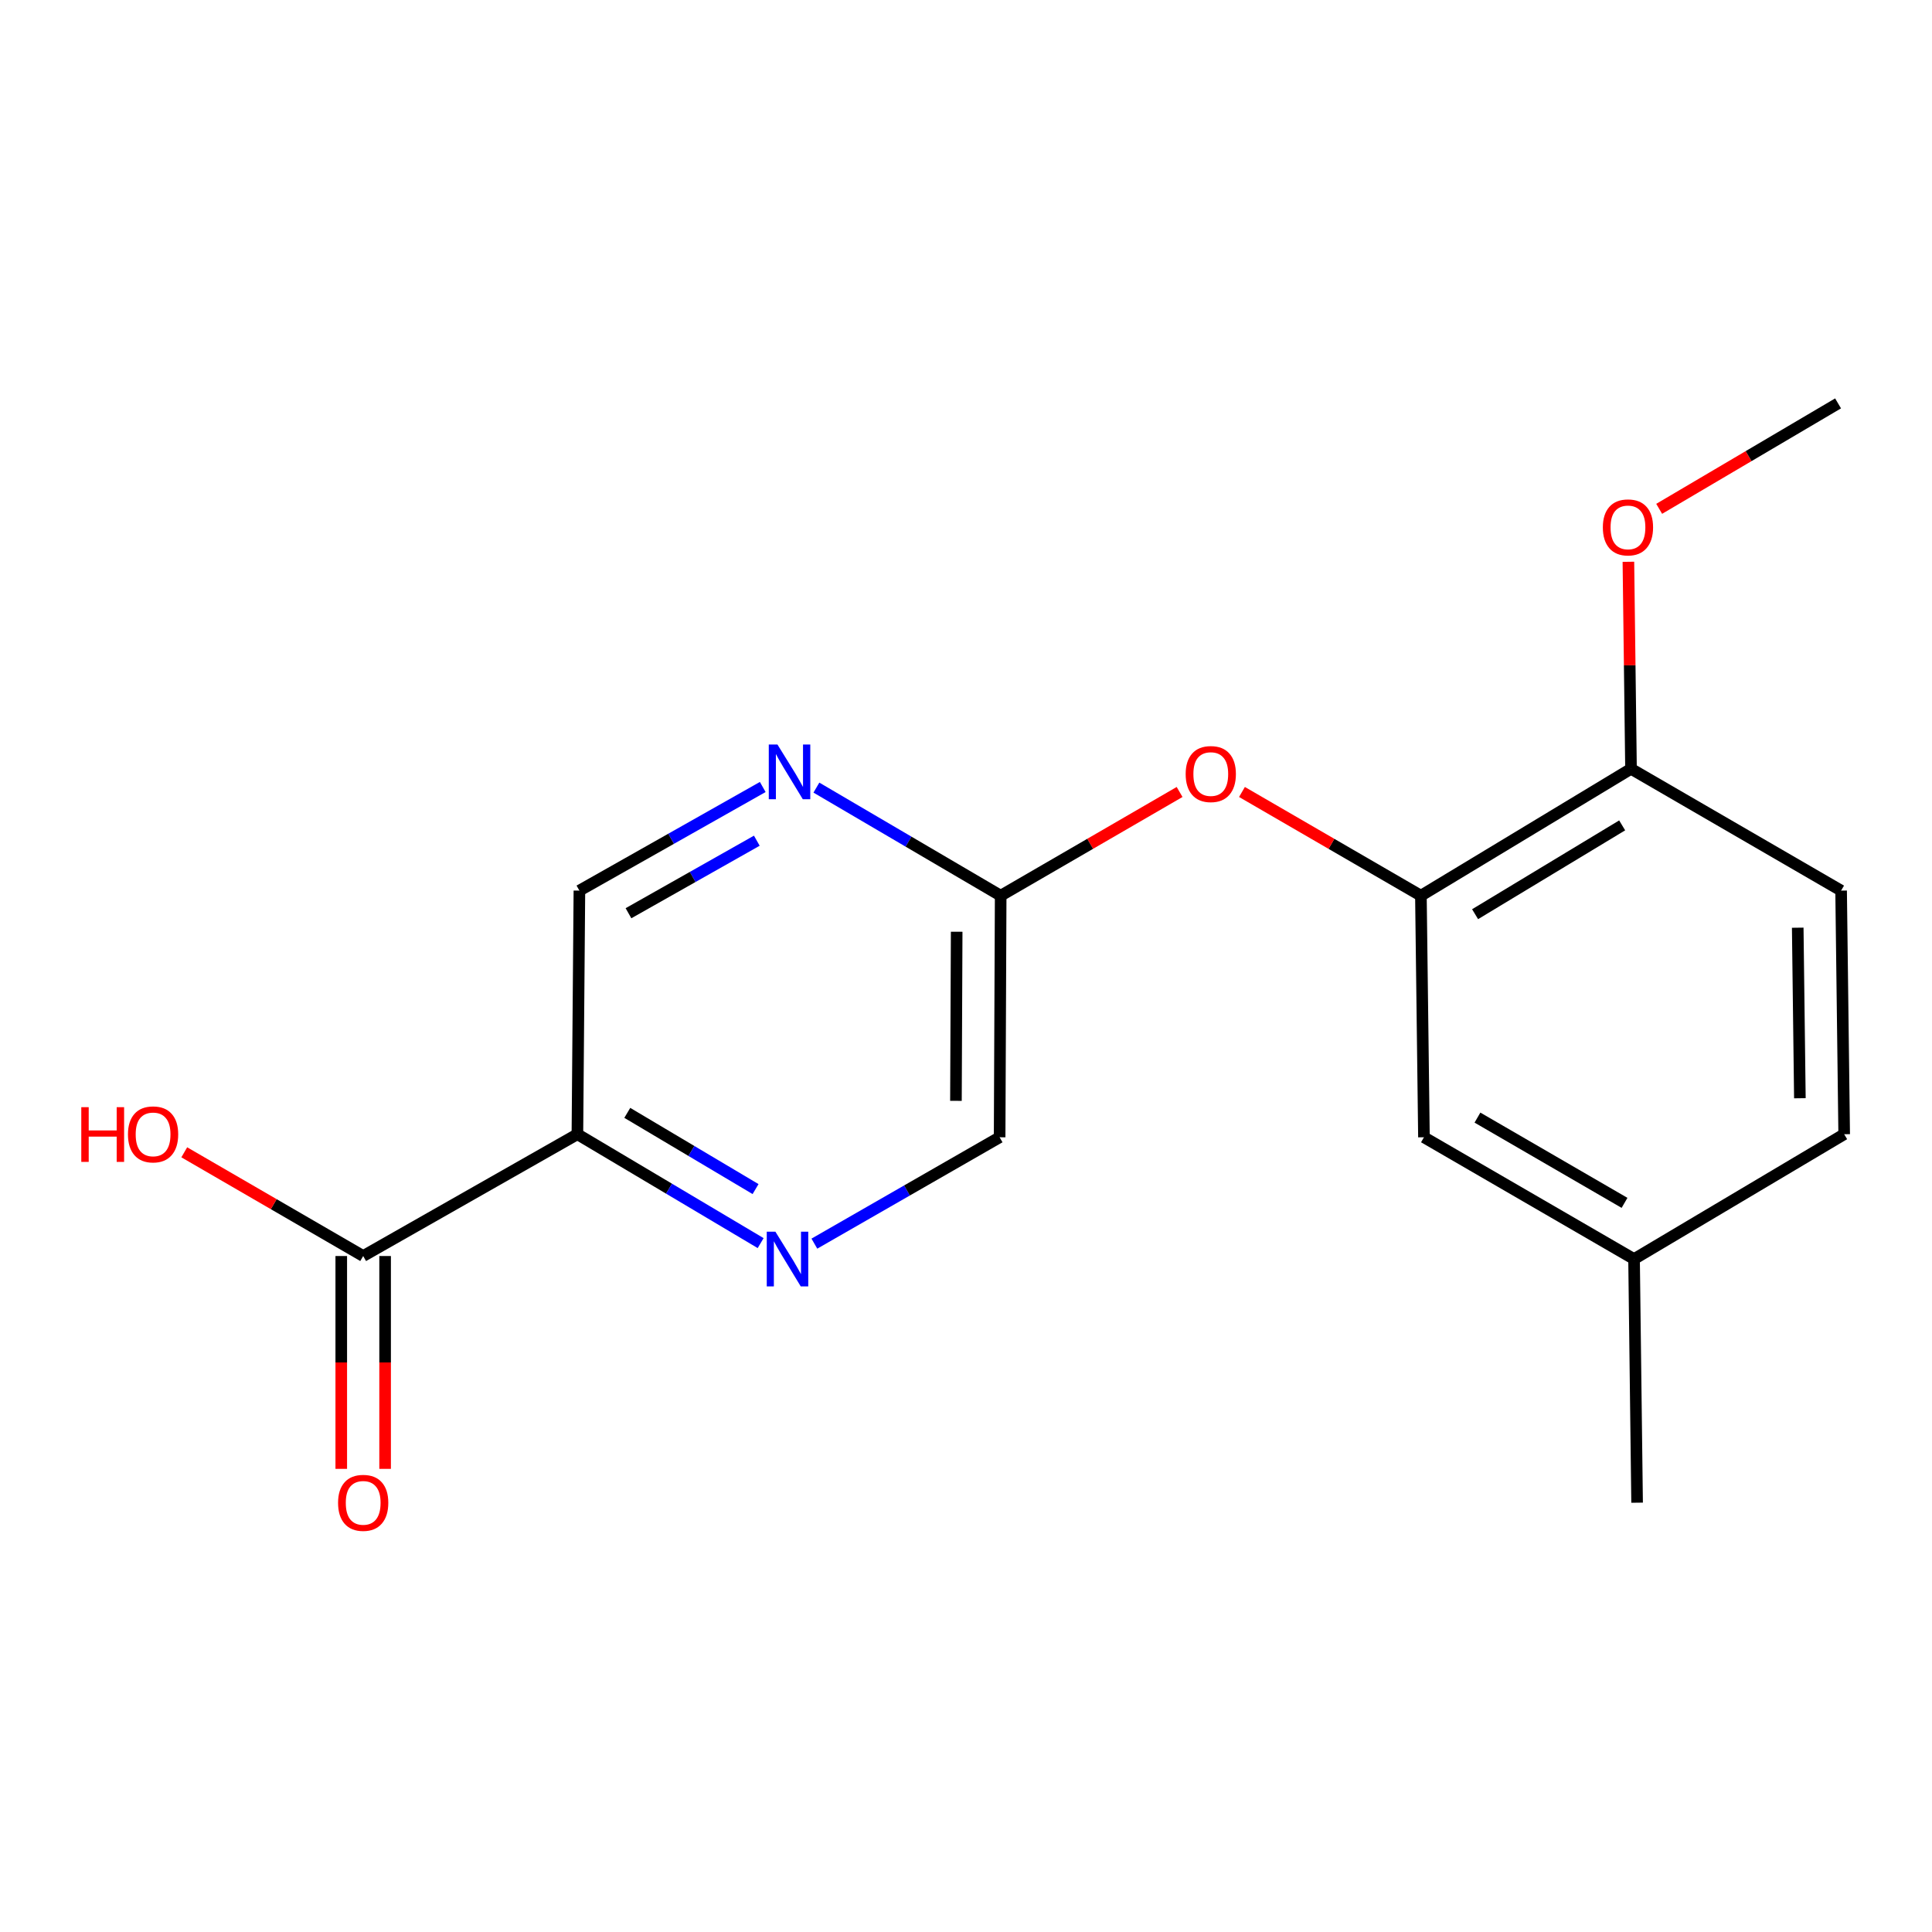 <?xml version='1.0' encoding='iso-8859-1'?>
<svg version='1.1' baseProfile='full'
              xmlns='http://www.w3.org/2000/svg'
                      xmlns:rdkit='http://www.rdkit.org/xml'
                      xmlns:xlink='http://www.w3.org/1999/xlink'
                  xml:space='preserve'
width='1000px' height='1000px' viewBox='0 0 1000 1000'>
<!-- END OF HEADER -->
<rect style='opacity:1.0;fill:#FFFFFF;stroke:none' width='1000' height='1000' x='0' y='0'> </rect>
<path class='bond-0' d='M 298.863,587.074 L 346.286,615.253' style='fill:none;fill-rule:evenodd;stroke:#000000;stroke-width:6px;stroke-linecap:butt;stroke-linejoin:miter;stroke-opacity:1' />
<path class='bond-0' d='M 346.286,615.253 L 393.709,643.432' style='fill:none;fill-rule:evenodd;stroke:#0000FF;stroke-width:6px;stroke-linecap:butt;stroke-linejoin:miter;stroke-opacity:1' />
<path class='bond-0' d='M 324.683,576.016 L 357.88,595.742' style='fill:none;fill-rule:evenodd;stroke:#000000;stroke-width:6px;stroke-linecap:butt;stroke-linejoin:miter;stroke-opacity:1' />
<path class='bond-0' d='M 357.88,595.742 L 391.076,615.467' style='fill:none;fill-rule:evenodd;stroke:#0000FF;stroke-width:6px;stroke-linecap:butt;stroke-linejoin:miter;stroke-opacity:1' />
<path class='bond-1' d='M 298.863,587.074 L 187.983,650.116' style='fill:none;fill-rule:evenodd;stroke:#000000;stroke-width:6px;stroke-linecap:butt;stroke-linejoin:miter;stroke-opacity:1' />
<path class='bond-6' d='M 298.863,587.074 L 299.897,460.976' style='fill:none;fill-rule:evenodd;stroke:#000000;stroke-width:6px;stroke-linecap:butt;stroke-linejoin:miter;stroke-opacity:1' />
<path class='bond-10' d='M 421.517,643.708 L 469.462,616.179' style='fill:none;fill-rule:evenodd;stroke:#0000FF;stroke-width:6px;stroke-linecap:butt;stroke-linejoin:miter;stroke-opacity:1' />
<path class='bond-10' d='M 469.462,616.179 L 517.407,588.65' style='fill:none;fill-rule:evenodd;stroke:#000000;stroke-width:6px;stroke-linecap:butt;stroke-linejoin:miter;stroke-opacity:1' />
<path class='bond-9' d='M 176.636,650.116 L 176.636,705.198' style='fill:none;fill-rule:evenodd;stroke:#000000;stroke-width:6px;stroke-linecap:butt;stroke-linejoin:miter;stroke-opacity:1' />
<path class='bond-9' d='M 176.636,705.198 L 176.636,760.279' style='fill:none;fill-rule:evenodd;stroke:#FF0000;stroke-width:6px;stroke-linecap:butt;stroke-linejoin:miter;stroke-opacity:1' />
<path class='bond-9' d='M 199.331,650.116 L 199.331,705.198' style='fill:none;fill-rule:evenodd;stroke:#000000;stroke-width:6px;stroke-linecap:butt;stroke-linejoin:miter;stroke-opacity:1' />
<path class='bond-9' d='M 199.331,705.198 L 199.331,760.279' style='fill:none;fill-rule:evenodd;stroke:#FF0000;stroke-width:6px;stroke-linecap:butt;stroke-linejoin:miter;stroke-opacity:1' />
<path class='bond-12' d='M 187.983,650.116 L 141.68,623.274' style='fill:none;fill-rule:evenodd;stroke:#000000;stroke-width:6px;stroke-linecap:butt;stroke-linejoin:miter;stroke-opacity:1' />
<path class='bond-12' d='M 141.68,623.274 L 95.377,596.432' style='fill:none;fill-rule:evenodd;stroke:#FF0000;stroke-width:6px;stroke-linecap:butt;stroke-linejoin:miter;stroke-opacity:1' />
<path class='bond-2' d='M 735.459,463.611 L 689.15,436.768' style='fill:none;fill-rule:evenodd;stroke:#000000;stroke-width:6px;stroke-linecap:butt;stroke-linejoin:miter;stroke-opacity:1' />
<path class='bond-2' d='M 689.15,436.768 L 642.841,409.925' style='fill:none;fill-rule:evenodd;stroke:#FF0000;stroke-width:6px;stroke-linecap:butt;stroke-linejoin:miter;stroke-opacity:1' />
<path class='bond-7' d='M 735.459,463.611 L 844.208,397.933' style='fill:none;fill-rule:evenodd;stroke:#000000;stroke-width:6px;stroke-linecap:butt;stroke-linejoin:miter;stroke-opacity:1' />
<path class='bond-7' d='M 763.505,473.186 L 839.629,427.212' style='fill:none;fill-rule:evenodd;stroke:#000000;stroke-width:6px;stroke-linecap:butt;stroke-linejoin:miter;stroke-opacity:1' />
<path class='bond-8' d='M 735.459,463.611 L 737.035,588.65' style='fill:none;fill-rule:evenodd;stroke:#000000;stroke-width:6px;stroke-linecap:butt;stroke-linejoin:miter;stroke-opacity:1' />
<path class='bond-3' d='M 394.795,407.344 L 347.346,434.16' style='fill:none;fill-rule:evenodd;stroke:#0000FF;stroke-width:6px;stroke-linecap:butt;stroke-linejoin:miter;stroke-opacity:1' />
<path class='bond-3' d='M 347.346,434.16 L 299.897,460.976' style='fill:none;fill-rule:evenodd;stroke:#000000;stroke-width:6px;stroke-linecap:butt;stroke-linejoin:miter;stroke-opacity:1' />
<path class='bond-3' d='M 391.727,435.147 L 358.512,453.918' style='fill:none;fill-rule:evenodd;stroke:#0000FF;stroke-width:6px;stroke-linecap:butt;stroke-linejoin:miter;stroke-opacity:1' />
<path class='bond-3' d='M 358.512,453.918 L 325.298,472.689' style='fill:none;fill-rule:evenodd;stroke:#000000;stroke-width:6px;stroke-linecap:butt;stroke-linejoin:miter;stroke-opacity:1' />
<path class='bond-5' d='M 422.566,407.666 L 470.258,435.638' style='fill:none;fill-rule:evenodd;stroke:#0000FF;stroke-width:6px;stroke-linecap:butt;stroke-linejoin:miter;stroke-opacity:1' />
<path class='bond-5' d='M 470.258,435.638 L 517.949,463.611' style='fill:none;fill-rule:evenodd;stroke:#000000;stroke-width:6px;stroke-linecap:butt;stroke-linejoin:miter;stroke-opacity:1' />
<path class='bond-4' d='M 610.555,409.926 L 564.252,436.768' style='fill:none;fill-rule:evenodd;stroke:#FF0000;stroke-width:6px;stroke-linecap:butt;stroke-linejoin:miter;stroke-opacity:1' />
<path class='bond-4' d='M 564.252,436.768 L 517.949,463.611' style='fill:none;fill-rule:evenodd;stroke:#000000;stroke-width:6px;stroke-linecap:butt;stroke-linejoin:miter;stroke-opacity:1' />
<path class='bond-18' d='M 517.949,463.611 L 517.407,588.65' style='fill:none;fill-rule:evenodd;stroke:#000000;stroke-width:6px;stroke-linecap:butt;stroke-linejoin:miter;stroke-opacity:1' />
<path class='bond-18' d='M 495.173,482.268 L 494.793,569.795' style='fill:none;fill-rule:evenodd;stroke:#000000;stroke-width:6px;stroke-linecap:butt;stroke-linejoin:miter;stroke-opacity:1' />
<path class='bond-11' d='M 844.208,397.933 L 952.957,460.976' style='fill:none;fill-rule:evenodd;stroke:#000000;stroke-width:6px;stroke-linecap:butt;stroke-linejoin:miter;stroke-opacity:1' />
<path class='bond-15' d='M 844.208,397.933 L 843.533,344.356' style='fill:none;fill-rule:evenodd;stroke:#000000;stroke-width:6px;stroke-linecap:butt;stroke-linejoin:miter;stroke-opacity:1' />
<path class='bond-15' d='M 843.533,344.356 L 842.857,290.78' style='fill:none;fill-rule:evenodd;stroke:#FF0000;stroke-width:6px;stroke-linecap:butt;stroke-linejoin:miter;stroke-opacity:1' />
<path class='bond-13' d='M 737.035,588.65 L 845.784,651.692' style='fill:none;fill-rule:evenodd;stroke:#000000;stroke-width:6px;stroke-linecap:butt;stroke-linejoin:miter;stroke-opacity:1' />
<path class='bond-13' d='M 764.73,578.471 L 840.854,622.601' style='fill:none;fill-rule:evenodd;stroke:#000000;stroke-width:6px;stroke-linecap:butt;stroke-linejoin:miter;stroke-opacity:1' />
<path class='bond-19' d='M 952.957,460.976 L 954.545,587.074' style='fill:none;fill-rule:evenodd;stroke:#000000;stroke-width:6px;stroke-linecap:butt;stroke-linejoin:miter;stroke-opacity:1' />
<path class='bond-19' d='M 930.501,480.176 L 931.614,568.445' style='fill:none;fill-rule:evenodd;stroke:#000000;stroke-width:6px;stroke-linecap:butt;stroke-linejoin:miter;stroke-opacity:1' />
<path class='bond-14' d='M 845.784,651.692 L 954.545,587.074' style='fill:none;fill-rule:evenodd;stroke:#000000;stroke-width:6px;stroke-linecap:butt;stroke-linejoin:miter;stroke-opacity:1' />
<path class='bond-16' d='M 845.784,651.692 L 847.36,777.791' style='fill:none;fill-rule:evenodd;stroke:#000000;stroke-width:6px;stroke-linecap:butt;stroke-linejoin:miter;stroke-opacity:1' />
<path class='bond-17' d='M 858.788,263.371 L 905.084,236.081' style='fill:none;fill-rule:evenodd;stroke:#FF0000;stroke-width:6px;stroke-linecap:butt;stroke-linejoin:miter;stroke-opacity:1' />
<path class='bond-17' d='M 905.084,236.081 L 951.381,208.792' style='fill:none;fill-rule:evenodd;stroke:#000000;stroke-width:6px;stroke-linecap:butt;stroke-linejoin:miter;stroke-opacity:1' />
<path  class='atom-1' d='M 401.352 637.532
L 410.632 652.532
Q 411.552 654.012, 413.032 656.692
Q 414.512 659.372, 414.592 659.532
L 414.592 637.532
L 418.352 637.532
L 418.352 665.852
L 414.472 665.852
L 404.512 649.452
Q 403.352 647.532, 402.112 645.332
Q 400.912 643.132, 400.552 642.452
L 400.552 665.852
L 396.872 665.852
L 396.872 637.532
L 401.352 637.532
' fill='#0000FF'/>
<path  class='atom-4' d='M 402.398 385.349
L 411.678 400.349
Q 412.598 401.829, 414.078 404.509
Q 415.558 407.189, 415.638 407.349
L 415.638 385.349
L 419.398 385.349
L 419.398 413.669
L 415.518 413.669
L 405.558 397.269
Q 404.398 395.349, 403.158 393.149
Q 401.958 390.949, 401.598 390.269
L 401.598 413.669
L 397.918 413.669
L 397.918 385.349
L 402.398 385.349
' fill='#0000FF'/>
<path  class='atom-5' d='M 613.698 400.648
Q 613.698 393.848, 617.058 390.048
Q 620.418 386.248, 626.698 386.248
Q 632.978 386.248, 636.338 390.048
Q 639.698 393.848, 639.698 400.648
Q 639.698 407.528, 636.298 411.448
Q 632.898 415.328, 626.698 415.328
Q 620.458 415.328, 617.058 411.448
Q 613.698 407.568, 613.698 400.648
M 626.698 412.128
Q 631.018 412.128, 633.338 409.248
Q 635.698 406.328, 635.698 400.648
Q 635.698 395.088, 633.338 392.288
Q 631.018 389.448, 626.698 389.448
Q 622.378 389.448, 620.018 392.248
Q 617.698 395.048, 617.698 400.648
Q 617.698 406.368, 620.018 409.248
Q 622.378 412.128, 626.698 412.128
' fill='#FF0000'/>
<path  class='atom-10' d='M 174.983 777.871
Q 174.983 771.071, 178.343 767.271
Q 181.703 763.471, 187.983 763.471
Q 194.263 763.471, 197.623 767.271
Q 200.983 771.071, 200.983 777.871
Q 200.983 784.751, 197.583 788.671
Q 194.183 792.551, 187.983 792.551
Q 181.743 792.551, 178.343 788.671
Q 174.983 784.791, 174.983 777.871
M 187.983 789.351
Q 192.303 789.351, 194.623 786.471
Q 196.983 783.551, 196.983 777.871
Q 196.983 772.311, 194.623 769.511
Q 192.303 766.671, 187.983 766.671
Q 183.663 766.671, 181.303 769.471
Q 178.983 772.271, 178.983 777.871
Q 178.983 783.591, 181.303 786.471
Q 183.663 789.351, 187.983 789.351
' fill='#FF0000'/>
<path  class='atom-13' d='M 42.075 573.074
L 45.915 573.074
L 45.915 585.114
L 60.395 585.114
L 60.395 573.074
L 64.235 573.074
L 64.235 601.394
L 60.395 601.394
L 60.395 588.314
L 45.915 588.314
L 45.915 601.394
L 42.075 601.394
L 42.075 573.074
' fill='#FF0000'/>
<path  class='atom-13' d='M 66.235 587.154
Q 66.235 580.354, 69.595 576.554
Q 72.955 572.754, 79.235 572.754
Q 85.515 572.754, 88.875 576.554
Q 92.235 580.354, 92.235 587.154
Q 92.235 594.034, 88.835 597.954
Q 85.435 601.834, 79.235 601.834
Q 72.995 601.834, 69.595 597.954
Q 66.235 594.074, 66.235 587.154
M 79.235 598.634
Q 83.555 598.634, 85.875 595.754
Q 88.235 592.834, 88.235 587.154
Q 88.235 581.594, 85.875 578.794
Q 83.555 575.954, 79.235 575.954
Q 74.915 575.954, 72.555 578.754
Q 70.235 581.554, 70.235 587.154
Q 70.235 592.874, 72.555 595.754
Q 74.915 598.634, 79.235 598.634
' fill='#FF0000'/>
<path  class='atom-16' d='M 829.632 272.974
Q 829.632 266.174, 832.992 262.374
Q 836.352 258.574, 842.632 258.574
Q 848.912 258.574, 852.272 262.374
Q 855.632 266.174, 855.632 272.974
Q 855.632 279.854, 852.232 283.774
Q 848.832 287.654, 842.632 287.654
Q 836.392 287.654, 832.992 283.774
Q 829.632 279.894, 829.632 272.974
M 842.632 284.454
Q 846.952 284.454, 849.272 281.574
Q 851.632 278.654, 851.632 272.974
Q 851.632 267.414, 849.272 264.614
Q 846.952 261.774, 842.632 261.774
Q 838.312 261.774, 835.952 264.574
Q 833.632 267.374, 833.632 272.974
Q 833.632 278.694, 835.952 281.574
Q 838.312 284.454, 842.632 284.454
' fill='#FF0000'/>
</svg>
